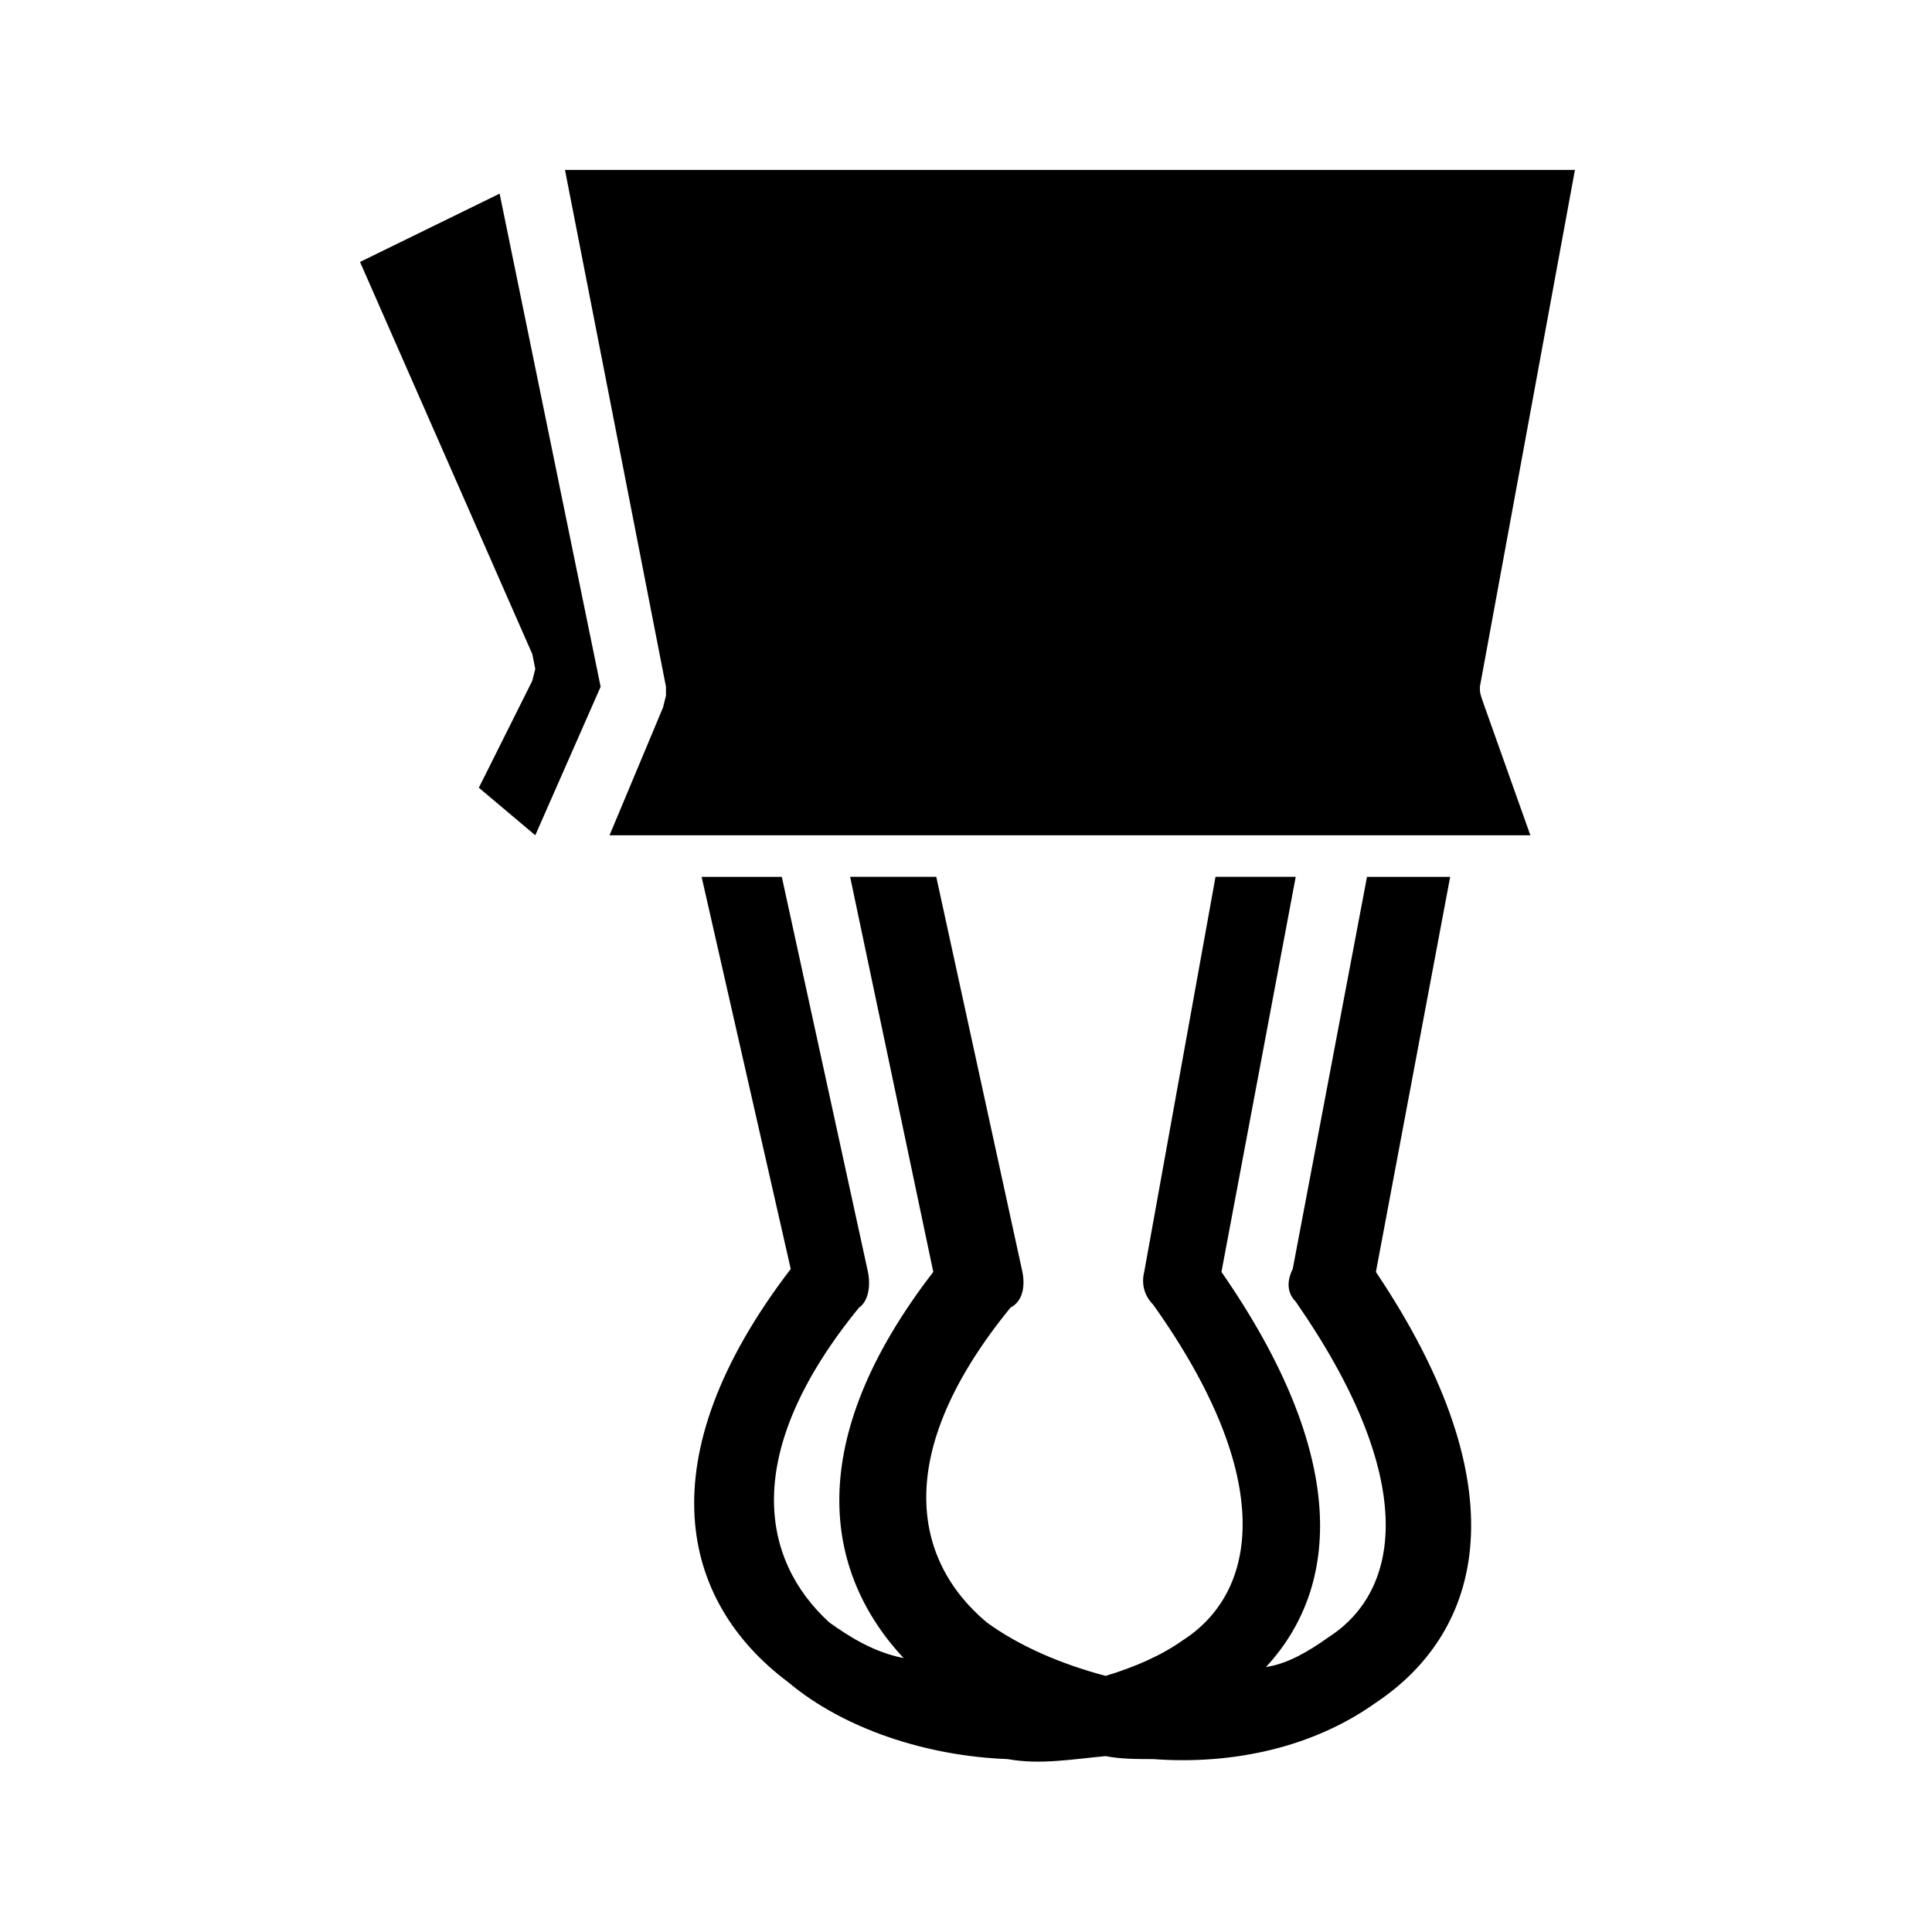 <?xml version="1.0" encoding="UTF-8"?>
<!-- Uploaded to: SVG Repo, www.svgrepo.com, Generator: SVG Repo Mixer Tools -->
<svg fill="#000000" width="800px" height="800px" version="1.1" viewBox="144 144 512 512" xmlns="http://www.w3.org/2000/svg">
 <path d="m528.31 376.38-19.68 104.7c38.574 57.465 28.34 95.25 0 114.14-16.531 11.809-37.785 16.531-59.039 14.957-3.938 0-8.66 0-12.594-0.789-8.66 0.789-17.32 2.363-25.977 0.789-21.254-0.789-43.297-7.871-58.254-20.469-28.34-21.254-37.785-59.039 0.789-109.42l-23.621-103.91h21.254l22.828 104.7c0.789 3.938 0 7.871-2.363 9.445-31.488 38.574-25.977 66.914-7.871 83.445 5.512 3.938 11.809 7.871 19.68 9.445-21.254-22.828-26.766-57.465 7.871-102.34l-22.039-104.7h22.828l22.828 104.7c0.789 3.938 0 7.871-3.148 9.445-31.488 38.574-25.977 66.914-6.297 83.445 8.66 6.297 19.68 11.02 31.488 14.168 7.871-2.363 14.957-5.512 20.469-9.445 19.68-12.594 25.191-42.508-7.871-88.953-2.363-2.363-3.148-5.512-2.363-8.66l18.895-104.7h21.254l-19.68 104.7c33.852 48.805 31.488 83.445 11.809 104.7 5.512-0.789 11.02-3.938 16.531-7.871 19.68-12.594 23.617-42.508-8.66-88.953-2.363-2.363-2.363-5.512-0.789-8.66l19.68-103.91zm21.254-11.02-12.594-35.426c-0.789-2.363-0.789-2.363-0.789-3.938l25.191-136.97h-267.65l26.766 136.97v2.363l-0.789 3.148-14.168 33.852h244.03zm-246.39-39.363-26.766-130.68-37 18.105 45.656 103.91 0.789 3.938-0.789 3.148-14.164 28.34 14.957 12.594z"/>
</svg>